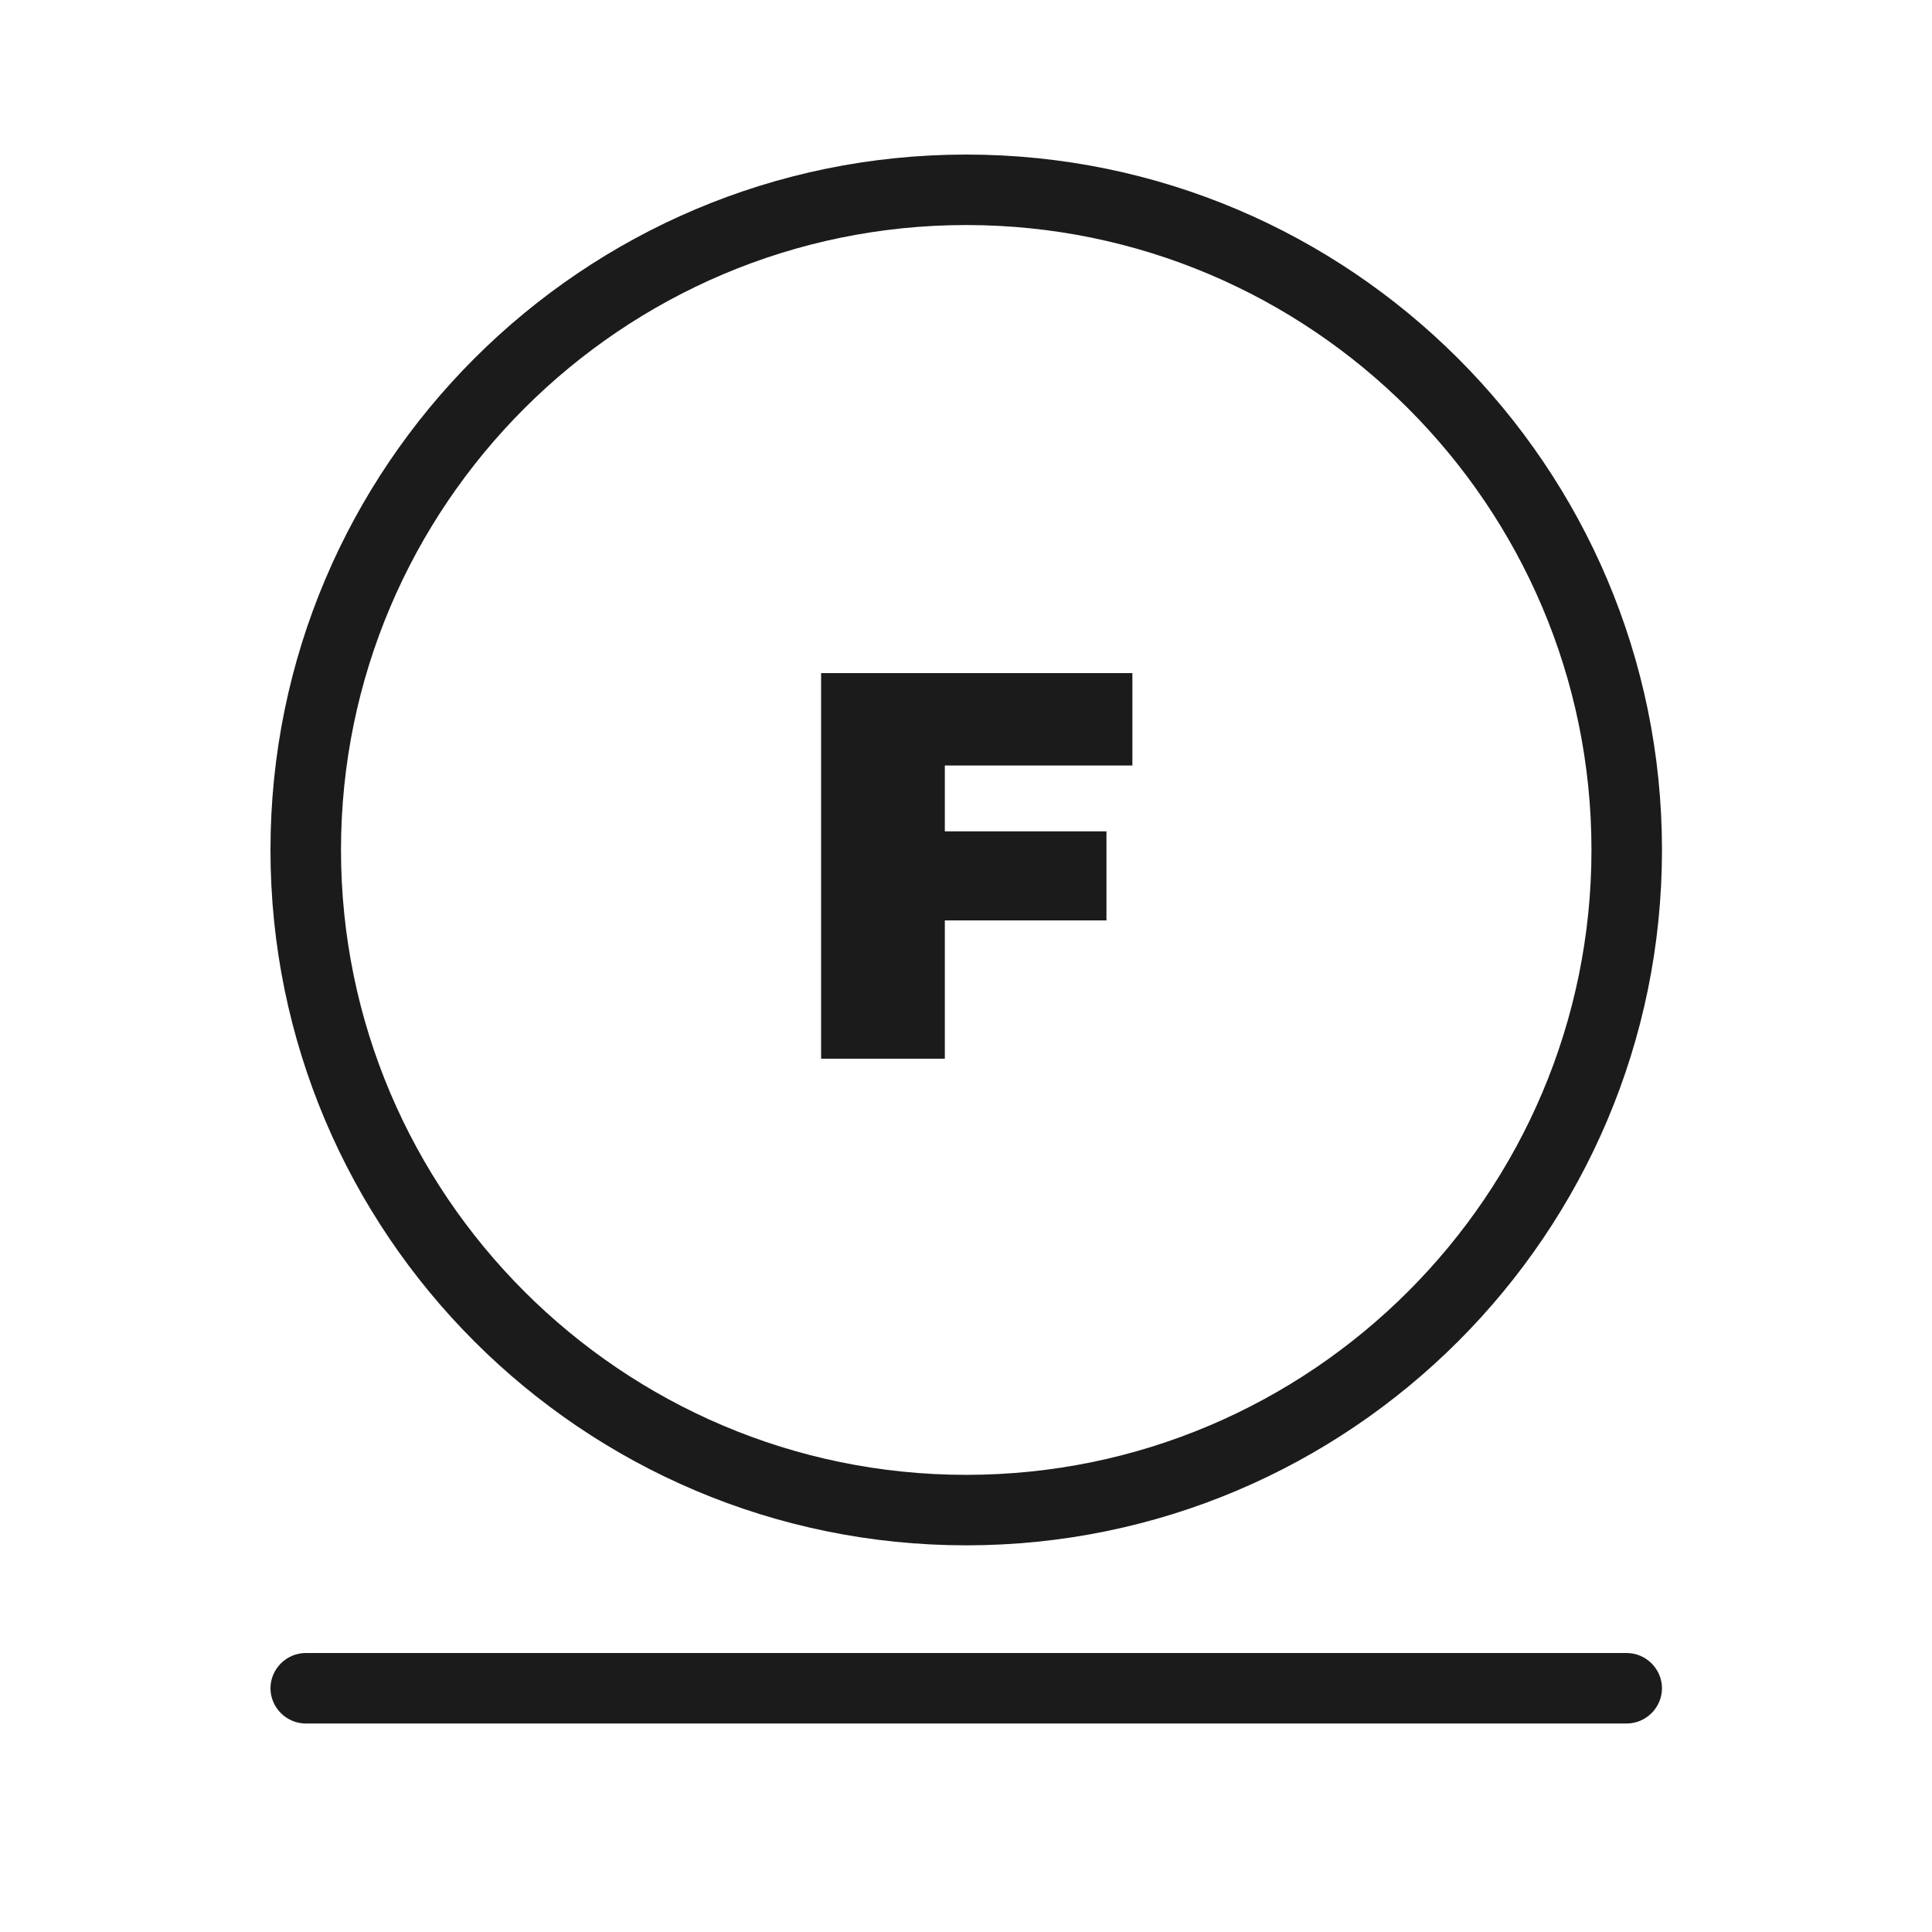 <svg width="50" height="50" viewBox="0 0 50 50" fill="none" xmlns="http://www.w3.org/2000/svg">
<path d="M25.006 39.993C15.073 39.993 7 31.924 7 21.996C7 12.069 15.073 4 25.006 4C34.938 4 43.012 12.069 43.012 21.996C43.012 31.924 34.938 39.993 25.006 39.993ZM25.006 5.824C16.089 5.824 8.825 13.084 8.825 21.996C8.825 30.909 16.089 38.169 25.006 38.169C33.923 38.169 41.187 30.909 41.187 21.996C41.187 13.084 33.923 5.824 25.006 5.824Z" fill="#1B1B1B"/>
<path d="M42.099 44.604H7.912C7.413 44.604 7 44.191 7 43.692C7 43.193 7.413 42.78 7.912 42.78H42.099C42.599 42.78 43.012 43.193 43.012 43.692C43.012 44.191 42.599 44.604 42.099 44.604Z" fill="#1B1B1B"/>
<path d="M21.25 17.42H29.306V19.811H24.452V21.515H28.635V23.82H24.452V27.399H21.25V17.42Z" fill="#1B1B1B"/>
</svg>
